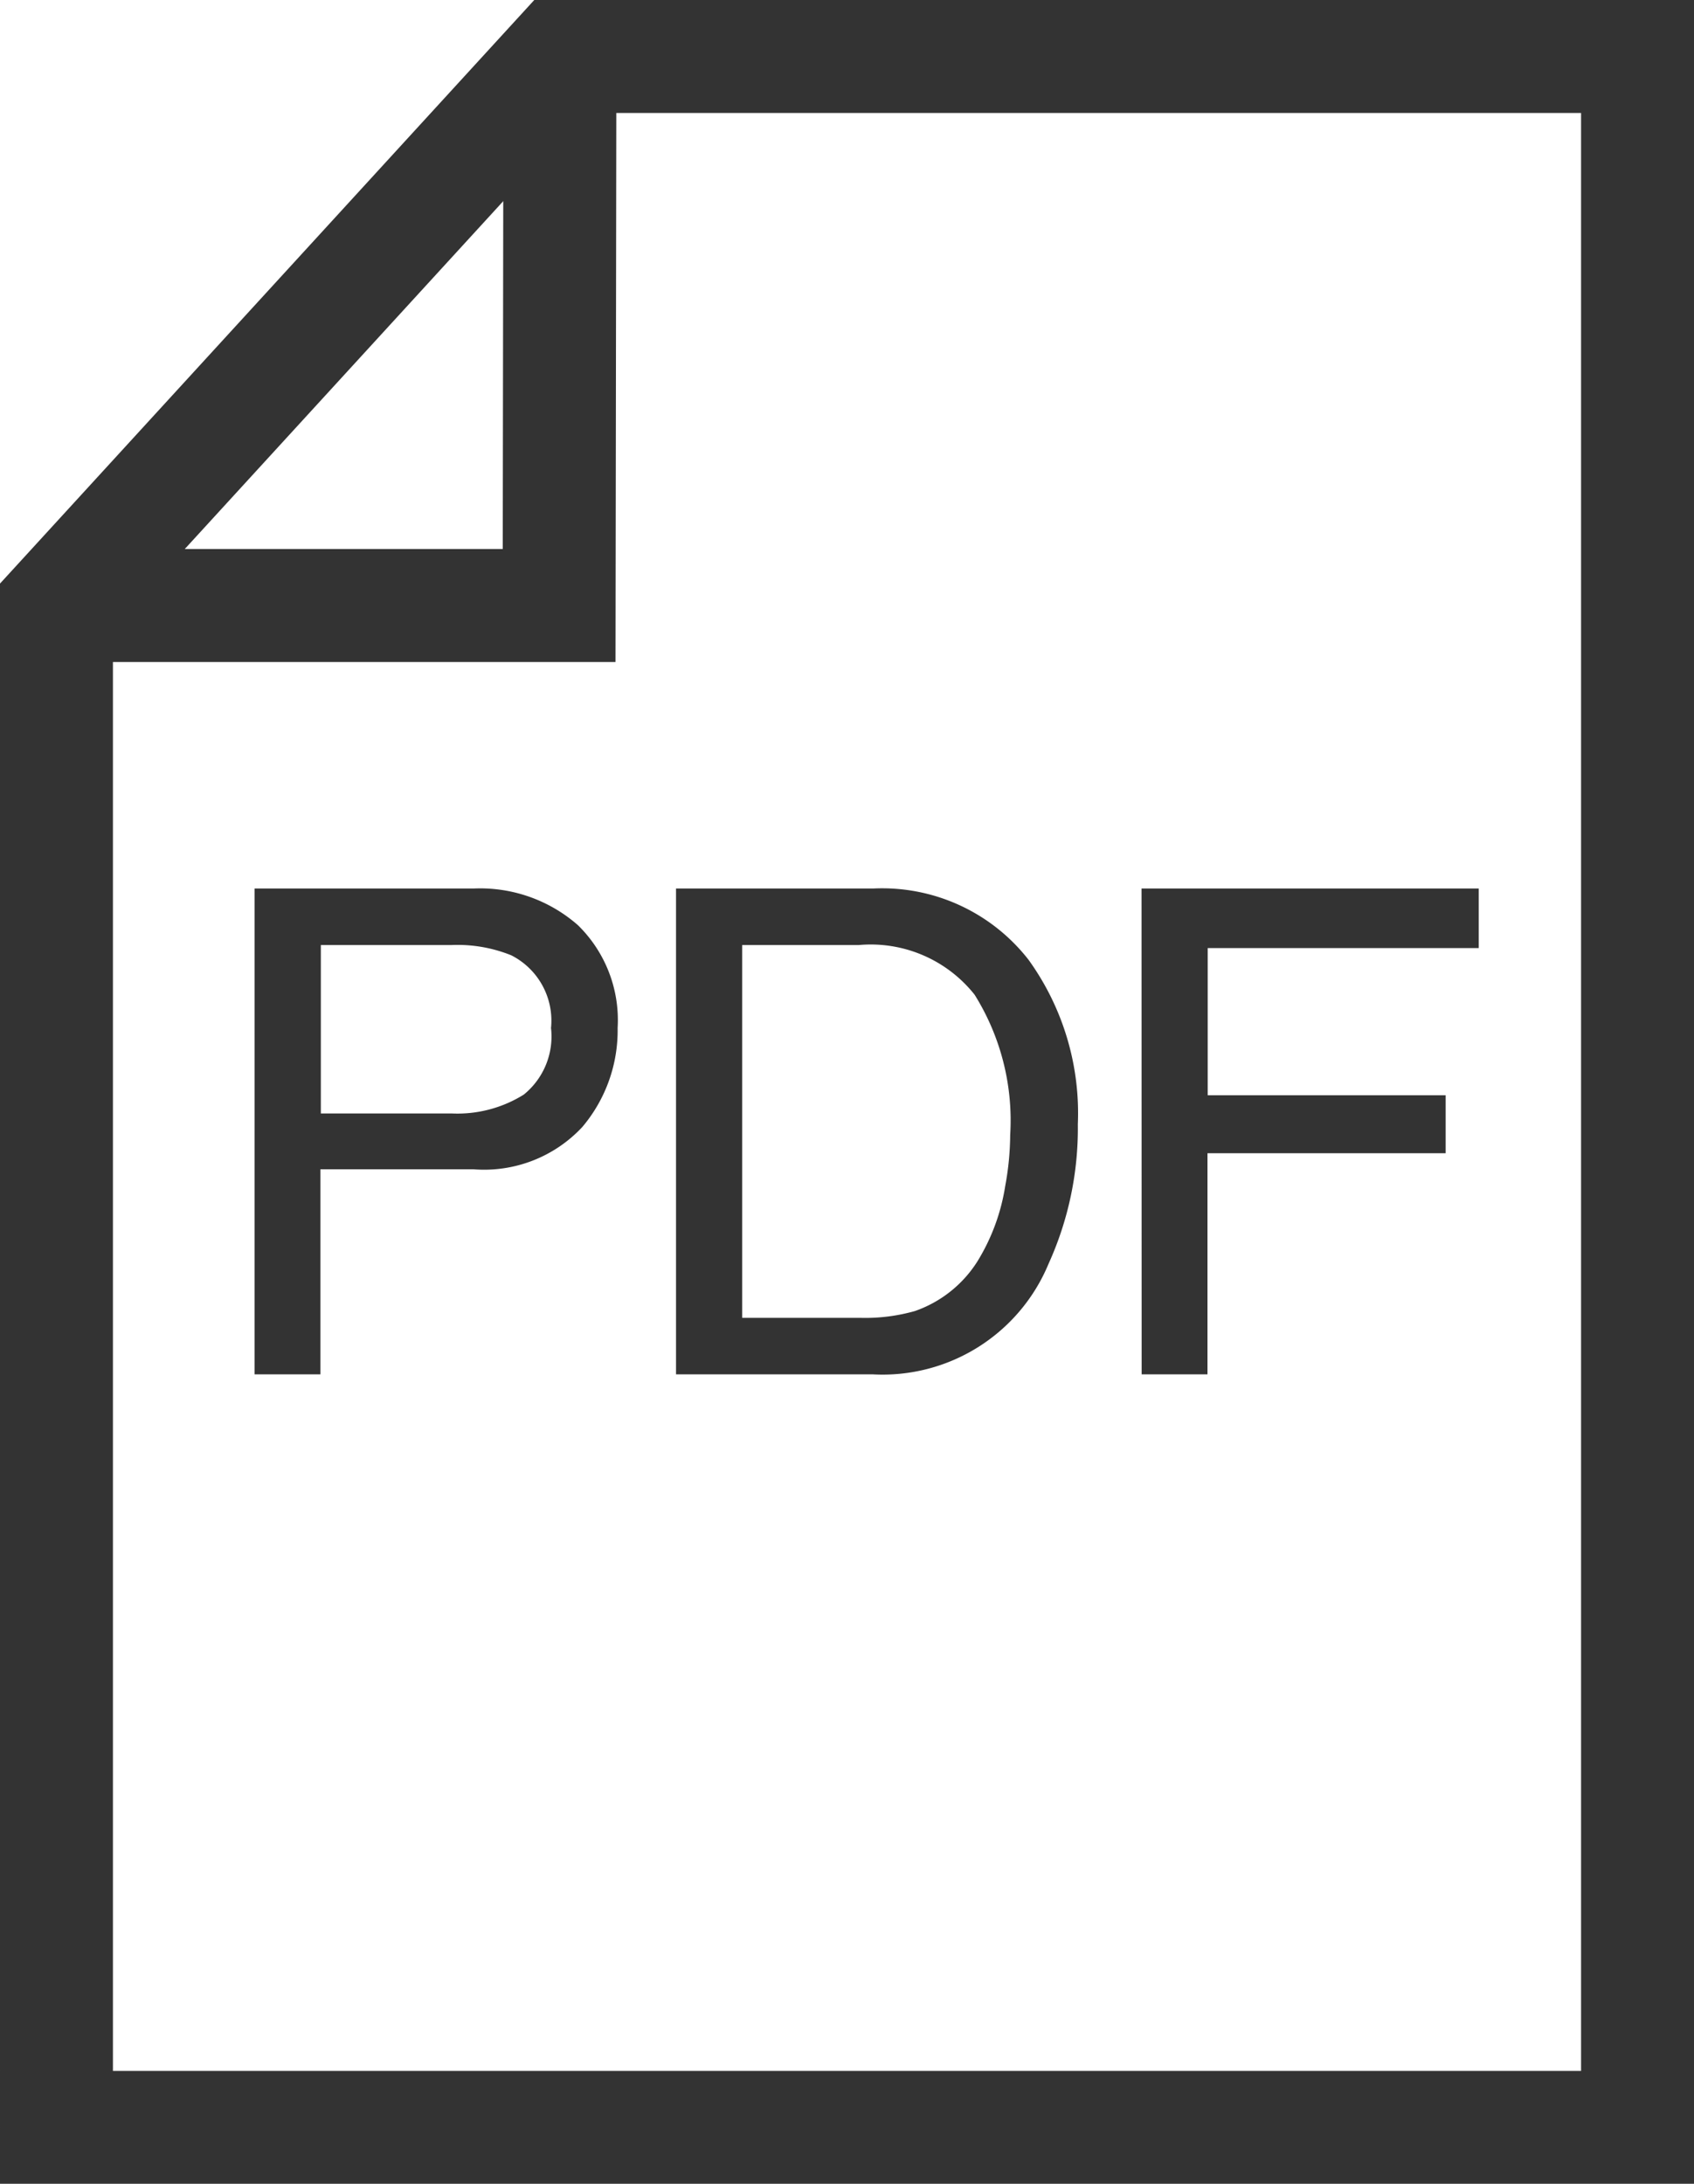 <svg xmlns="http://www.w3.org/2000/svg" width="15" height="19.33" viewBox="0 0 15 19.33">
  <g id="グループ_3274" data-name="グループ 3274" transform="translate(-524.499 -8380.298)">
    <path id="パス_3209" data-name="パス 3209" d="M-5.247-4.3h1.937a1.313,1.313,0,0,1,.926.324,1.175,1.175,0,0,1,.352.91,1.323,1.323,0,0,1-.313.877,1.188,1.188,0,0,1-.964.374H-4.664V0h-.583Zm2.625,1.236a.648.648,0,0,0-.352-.645A1.269,1.269,0,0,0-3.5-3.8h-1.16v1.491H-3.5a1.109,1.109,0,0,0,.637-.167A.662.662,0,0,0-2.622-3.067ZM.111-.5A1.611,1.611,0,0,0,.6-.56,1.07,1.07,0,0,0,1.154-1,1.8,1.8,0,0,0,1.4-1.667a2.548,2.548,0,0,0,.044-.451A2.1,2.1,0,0,0,1.129-3.36,1.174,1.174,0,0,0,.105-3.8H-.929V-.5ZM-1.515-4.3H.229a1.643,1.643,0,0,1,1.377.63,2.322,2.322,0,0,1,.437,1.456A2.9,2.9,0,0,1,1.784-.979,1.591,1.591,0,0,1,.223,0H-1.515Zm4.122,0H5.593v.527h-2.4V-2.47H5.3v.513H3.191V0H2.608Z" transform="translate(532 8392.463)" fill="#333"/>
    <g id="グループ_3271" data-name="グループ 3271" transform="translate(524.999 8380.798)">
      <path id="パス_3129" data-name="パス 3129" d="M17.641,7.74H27.19V26.071h-14V12.6Z" transform="translate(-13.19 -7.74)" fill="none" stroke="#333" stroke-linecap="round" stroke-width="1"/>
      <path id="パス_3130" data-name="パス 3130" d="M17.648,7.74,17.641,12.6H13.19" transform="translate(-13.19 -7.74)" fill="none" stroke="#333" stroke-width="1"/>
    </g>
  </g>
</svg>
